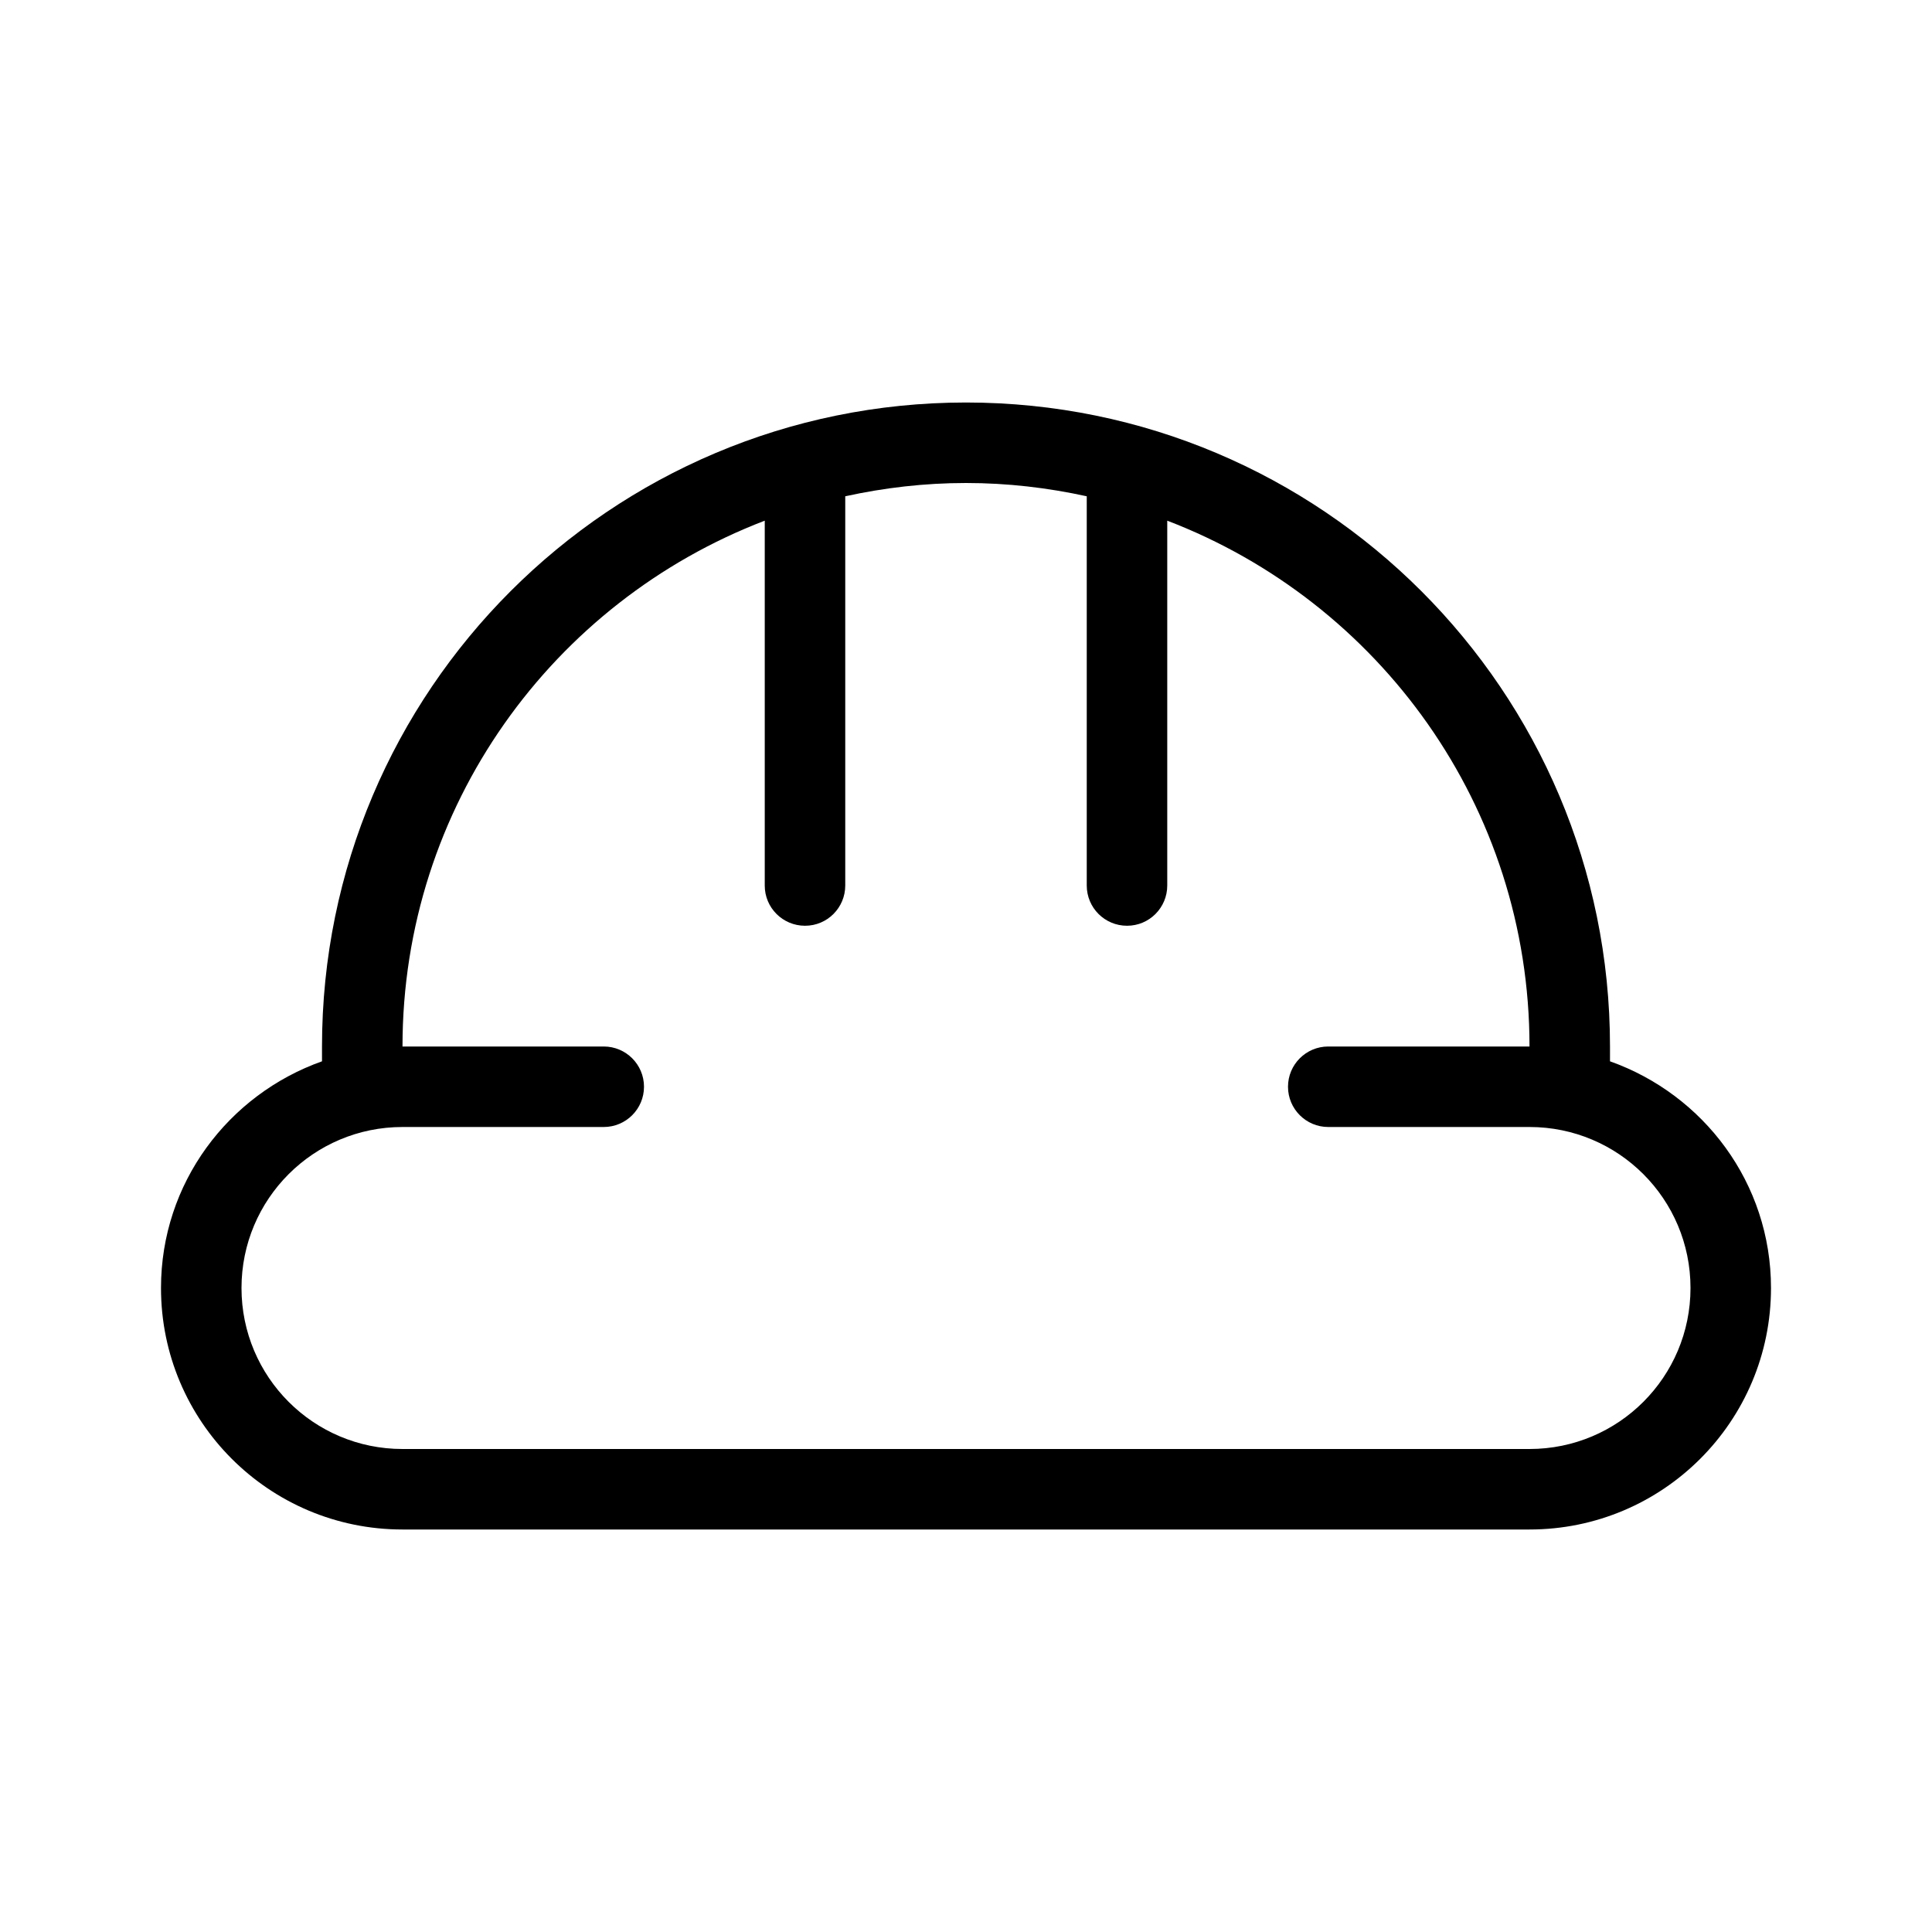 <svg xmlns="http://www.w3.org/2000/svg" enable-background="new 0 0 24 24" viewBox="0 0 24 24" id="construction-helmet">
  <path d="M20,13.184V13c0-4.418-3.582-8-8-8s-8,3.582-8,8v0.184C2.837,13.597,2,14.696,2,16c0,1.657,1.343,3,3,3h14c1.657,0,3-1.343,3-3C22,14.696,21.163,13.597,20,13.184z M19,18H5c-1.105,0-2-0.895-2-2s0.895-2,2-2h2.5C7.776,14,8,13.776,8,13.5S7.776,13,7.5,13H5c0-2.984,1.87-5.525,4.5-6.532v4.533C9.5,11.277,9.724,11.5,10,11.5h0.001C10.277,11.5,10.5,11.276,10.5,11V6.165C10.984,6.059,11.485,6,12,6s1.016,0.059,1.5,0.165v4.835C13.5,11.277,13.724,11.5,14,11.5h0.001C14.277,11.5,14.5,11.276,14.5,11V6.468C17.13,7.475,19,10.016,19,13h-2.5c-0.276,0-0.5,0.224-0.5,0.5s0.224,0.5,0.5,0.5H19c1.105,0,2,0.895,2,2S20.105,18,19,18z"></path>
</svg>
